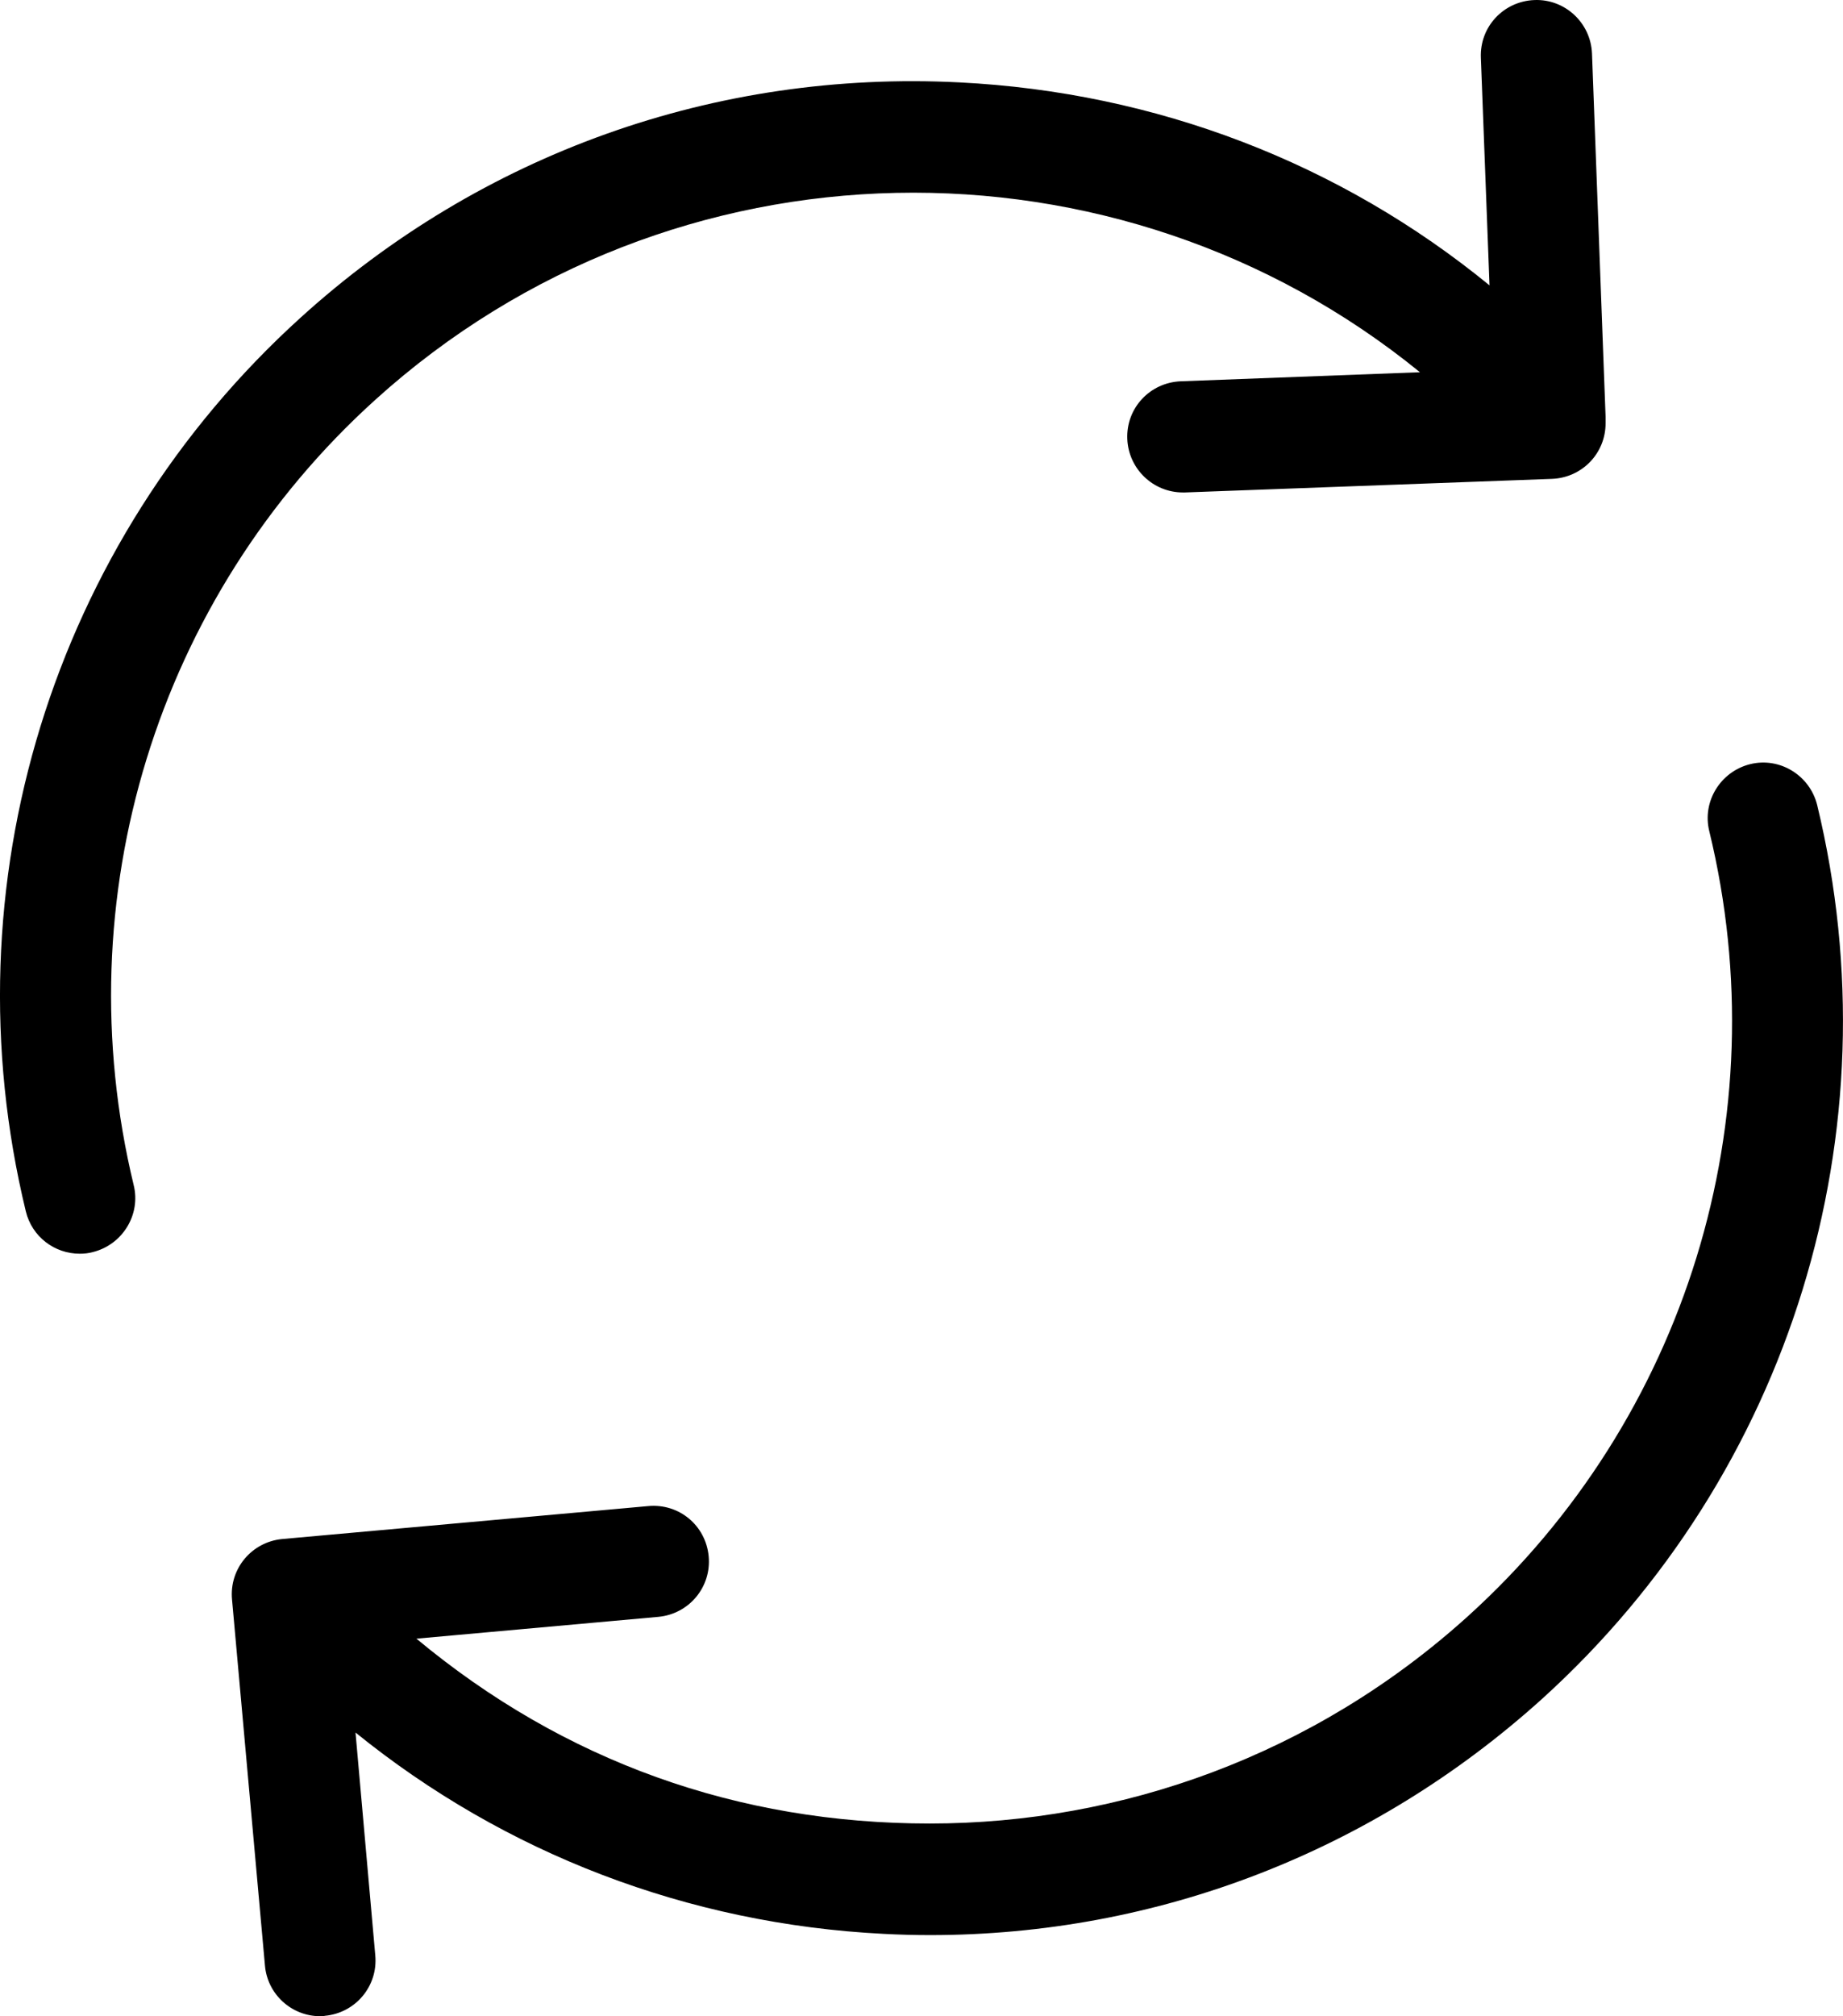 <?xml version="1.0" encoding="UTF-8"?>
<svg id="Capa_1" data-name="Capa 1" xmlns="http://www.w3.org/2000/svg" viewBox="0 0 447.75 489.71">
  <path d="M91.17,97.11c72.3-65.4,180.5-66.4,253.8-6.7l-58.1,2.2c-7.5.3-13.3,6.5-13,14,.3,7.3,6.3,13,13.5,13h.5l89.2-3.3c7.3-.3,13-6.2,13-13.5v-1.6h0l-3.3-88.2c-.3-7.5-6.6-13.3-14-13-7.5.3-13.3,6.5-13,14l2.1,55.3c-36.3-29.7-81-46.9-128.8-49.3-59.2-3-116.1,17.3-160,57.1C12.67,131.81-12.93,215.01,6.27,294.21c1.5,6.2,7,10.3,13.1,10.3,1.1,0,2.1-.1,3.2-.4,7.2-1.8,11.7-9.1,9.9-16.3-16.8-69.6,5.6-142.7,58.7-190.7Z"/>
  <path d="M441.47,195.51c-1.8-7.2-9.1-11.7-16.3-9.9-7.2,1.8-11.7,9.1-9.9,16.3,16.9,69.6-5.6,142.7-58.7,190.7-37.3,33.7-84.1,50.3-130.7,50.3s-88.9-15.1-124.7-44.9l58.8-5.3c7.4-.7,12.9-7.2,12.2-14.7s-7.2-12.9-14.7-12.2l-88.9,8c-7.4.7-12.9,7.2-12.2,14.7l8,88.9c.6,7,6.5,12.3,13.4,12.3.4,0,.8,0,1.2-.1,7.4-.7,12.9-7.2,12.2-14.7l-4.8-54.1c36.3,29.4,80.8,46.5,128.3,48.9,3.8.2,7.6.3,11.3.3,55.1,0,107.5-20.2,148.7-57.4,60.4-54.7,86-137.8,66.8-217.1Z"/>
</svg>